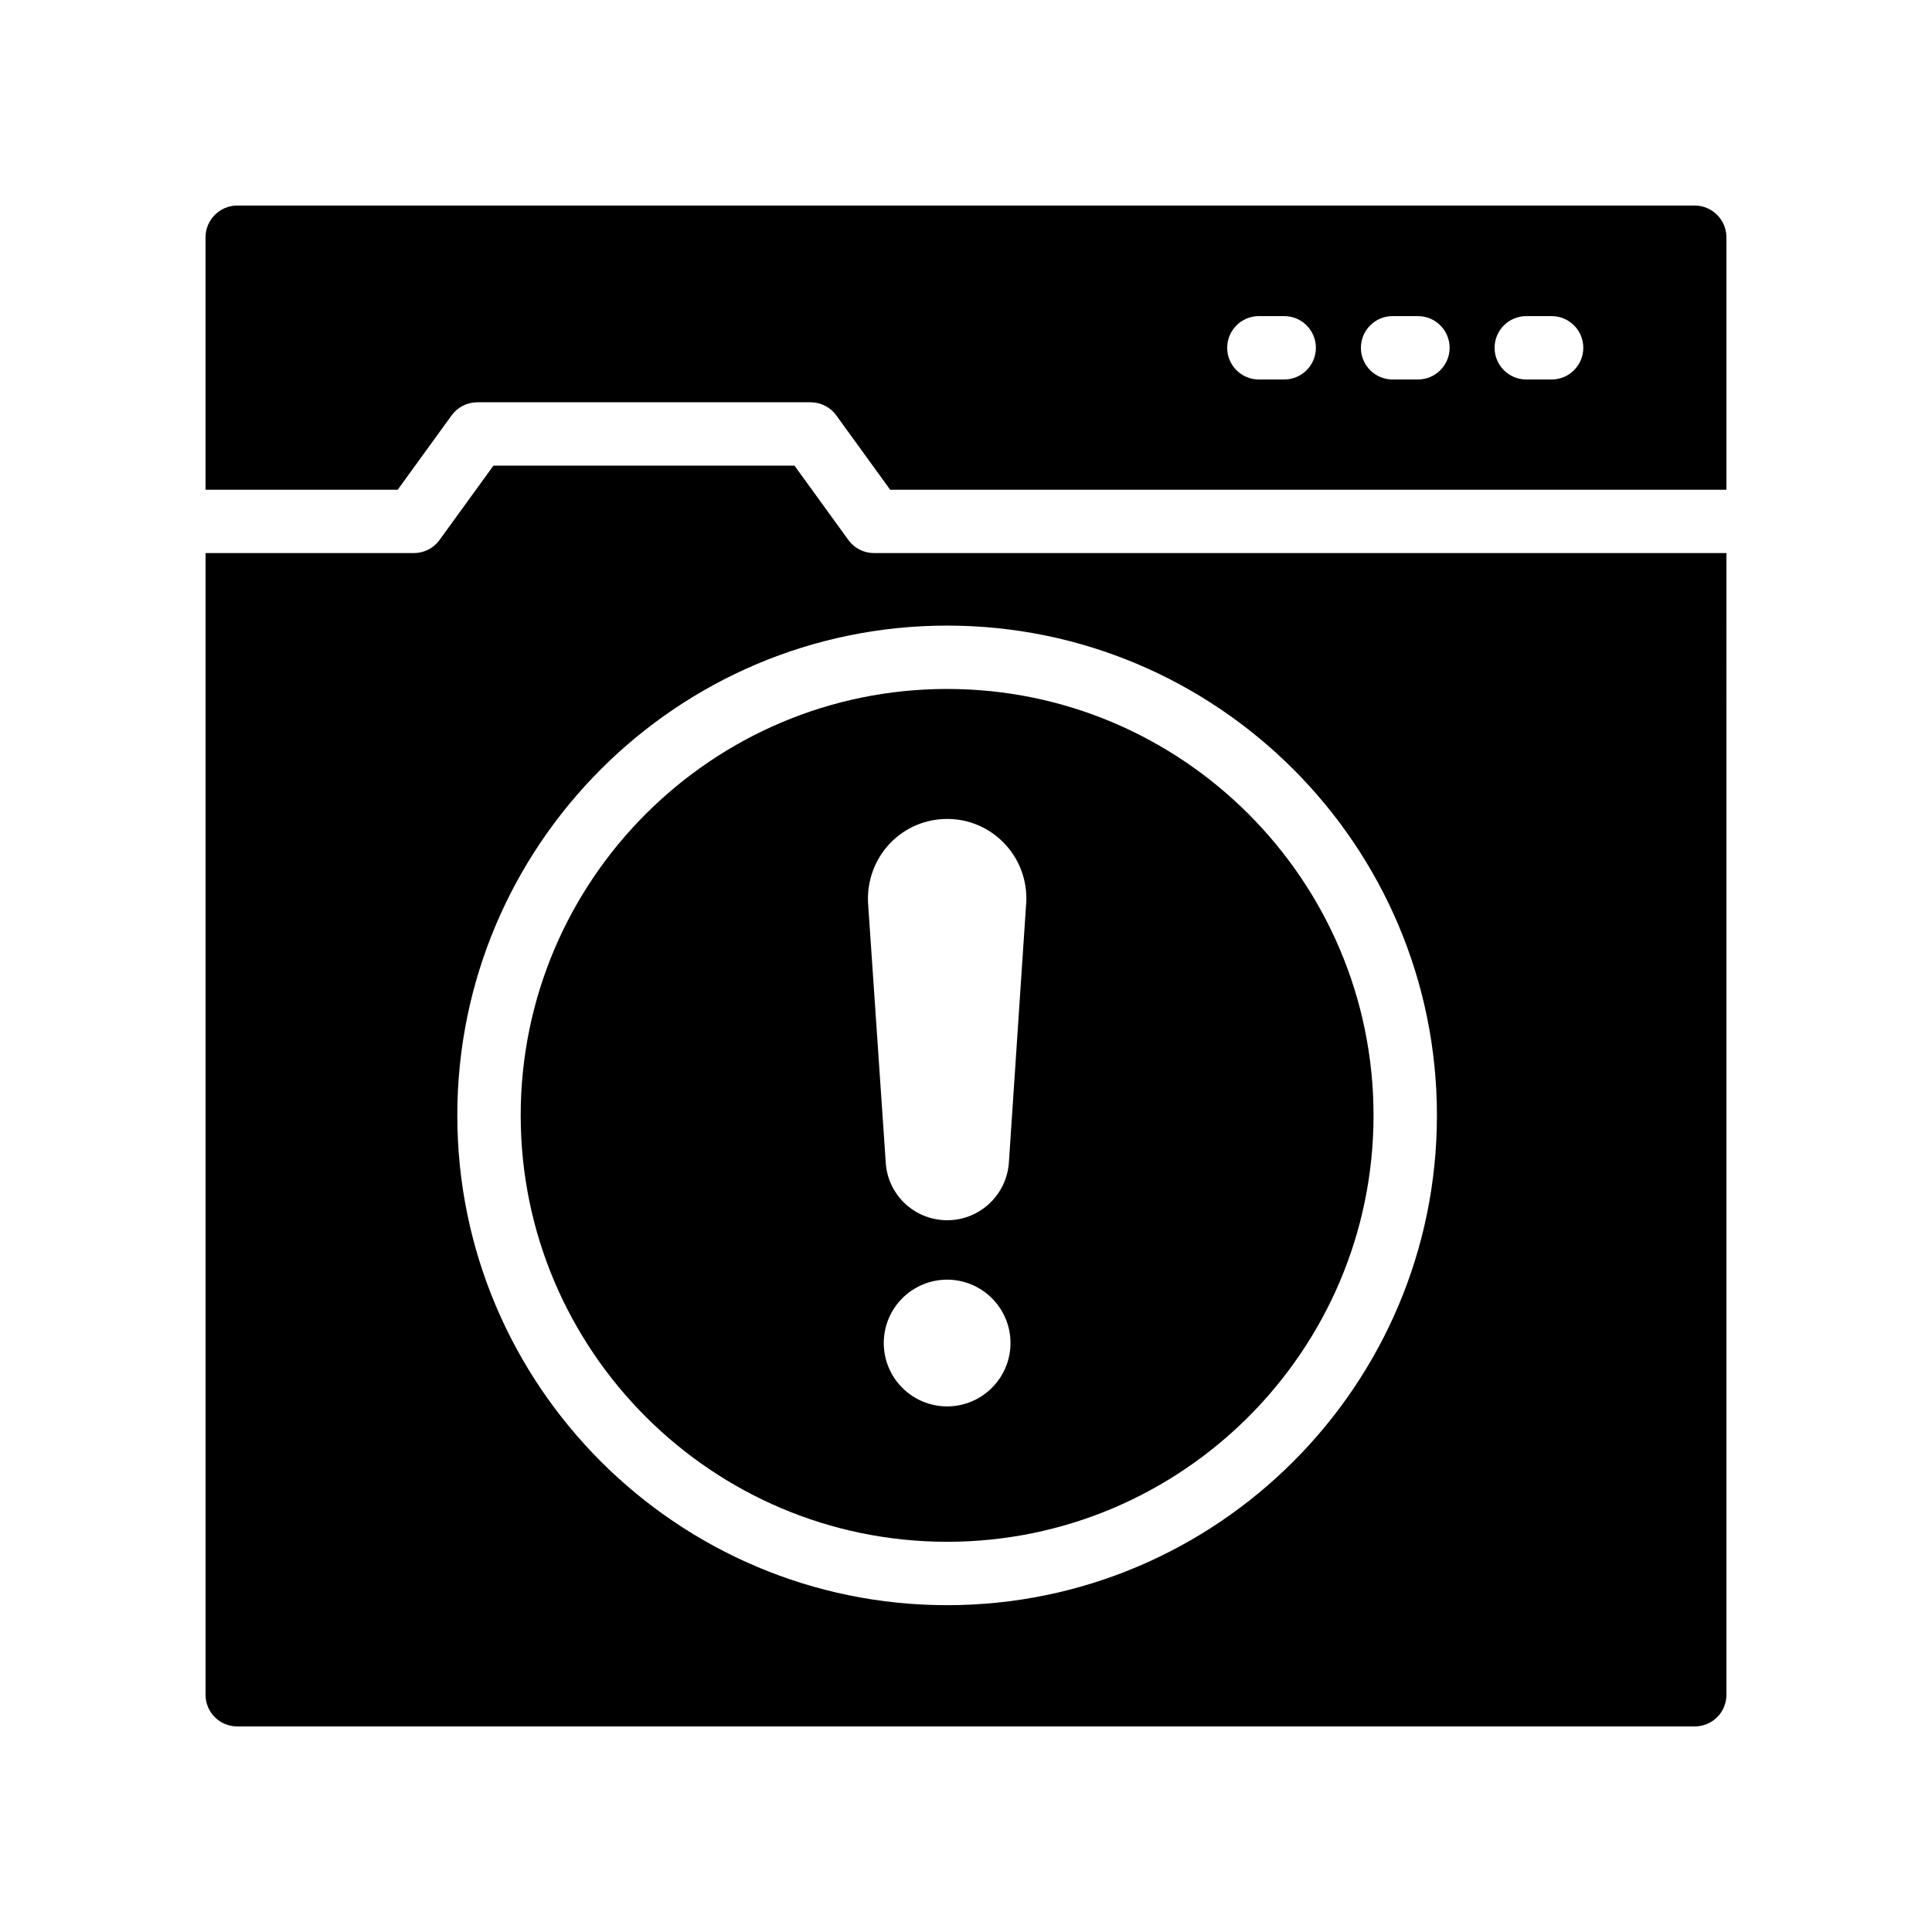 <?xml version="1.0" encoding="UTF-8"?>
<!-- Uploaded to: SVG Repo, www.svgrepo.com, Generator: SVG Repo Mixer Tools -->
<svg fill="#000000" width="800px" height="800px" version="1.1" viewBox="144 144 512 512" xmlns="http://www.w3.org/2000/svg">
 <g>
  <path d="m263.68 254.08c1.578-2.176 4.113-3.469 6.801-3.469h88.352c2.688 0 5.223 1.293 6.793 3.469l14.281 19.707h221.61v-66.914c0-4.617-3.769-8.398-8.398-8.398h-386.25c-4.617 0-8.398 3.777-8.398 8.398v66.914h50.926zm284.8-26.309h6.711c4.644 0 8.398 3.762 8.398 8.398s-3.754 8.398-8.398 8.398h-6.711c-4.637 0-8.398-3.762-8.398-8.398s3.762-8.398 8.398-8.398zm-35.426 0h6.711c4.637 0 8.398 3.762 8.398 8.398s-3.762 8.398-8.398 8.398h-6.711c-4.644 0-8.398-3.762-8.398-8.398s3.754-8.398 8.398-8.398zm-35.438 0h6.707c4.644 0 8.398 3.762 8.398 8.398s-3.754 8.398-8.398 8.398h-6.707c-4.644 0-8.398-3.762-8.398-8.398 0.004-4.637 3.758-8.398 8.398-8.398z"/>
  <path d="m601.52 290.57h-225.9c-2.688 0-5.223-1.285-6.793-3.469l-14.285-19.707h-79.77l-14.293 19.707c-1.57 2.184-4.106 3.469-6.793 3.469h-55.215v302.55c0 4.703 3.777 8.398 8.398 8.398h386.25c4.625 0 8.398-3.695 8.398-8.398zm-206.52 278.82c-71.574 0-129.81-58.23-129.81-129.8 0-71.574 58.23-129.8 129.81-129.8 71.566 0 129.8 58.23 129.8 129.8 0 71.566-58.23 129.8-129.8 129.8z"/>
  <path d="m395 326.58c-62.312 0-113.01 50.699-113.01 113.01s50.699 113 113.01 113 113-50.691 113-113c0-62.309-50.691-113.01-113-113.01zm0 190.13c-9.27 0-16.793-7.531-16.793-16.793s7.523-16.793 16.793-16.793c9.262 0 16.793 7.531 16.793 16.793 0 9.258-7.531 16.793-16.793 16.793zm20.992-133.99-4.617 69.215c-0.504 8.633-7.684 15.441-16.332 15.441-8.773 0-15.953-6.852-16.332-15.602l-4.676-68.586c-0.27-5.871 1.848-11.512 5.793-15.66 4.004-4.191 9.406-6.5 15.215-6.5 11.555 0 20.949 9.43 20.949 21.016z"/>
 </g>
</svg>